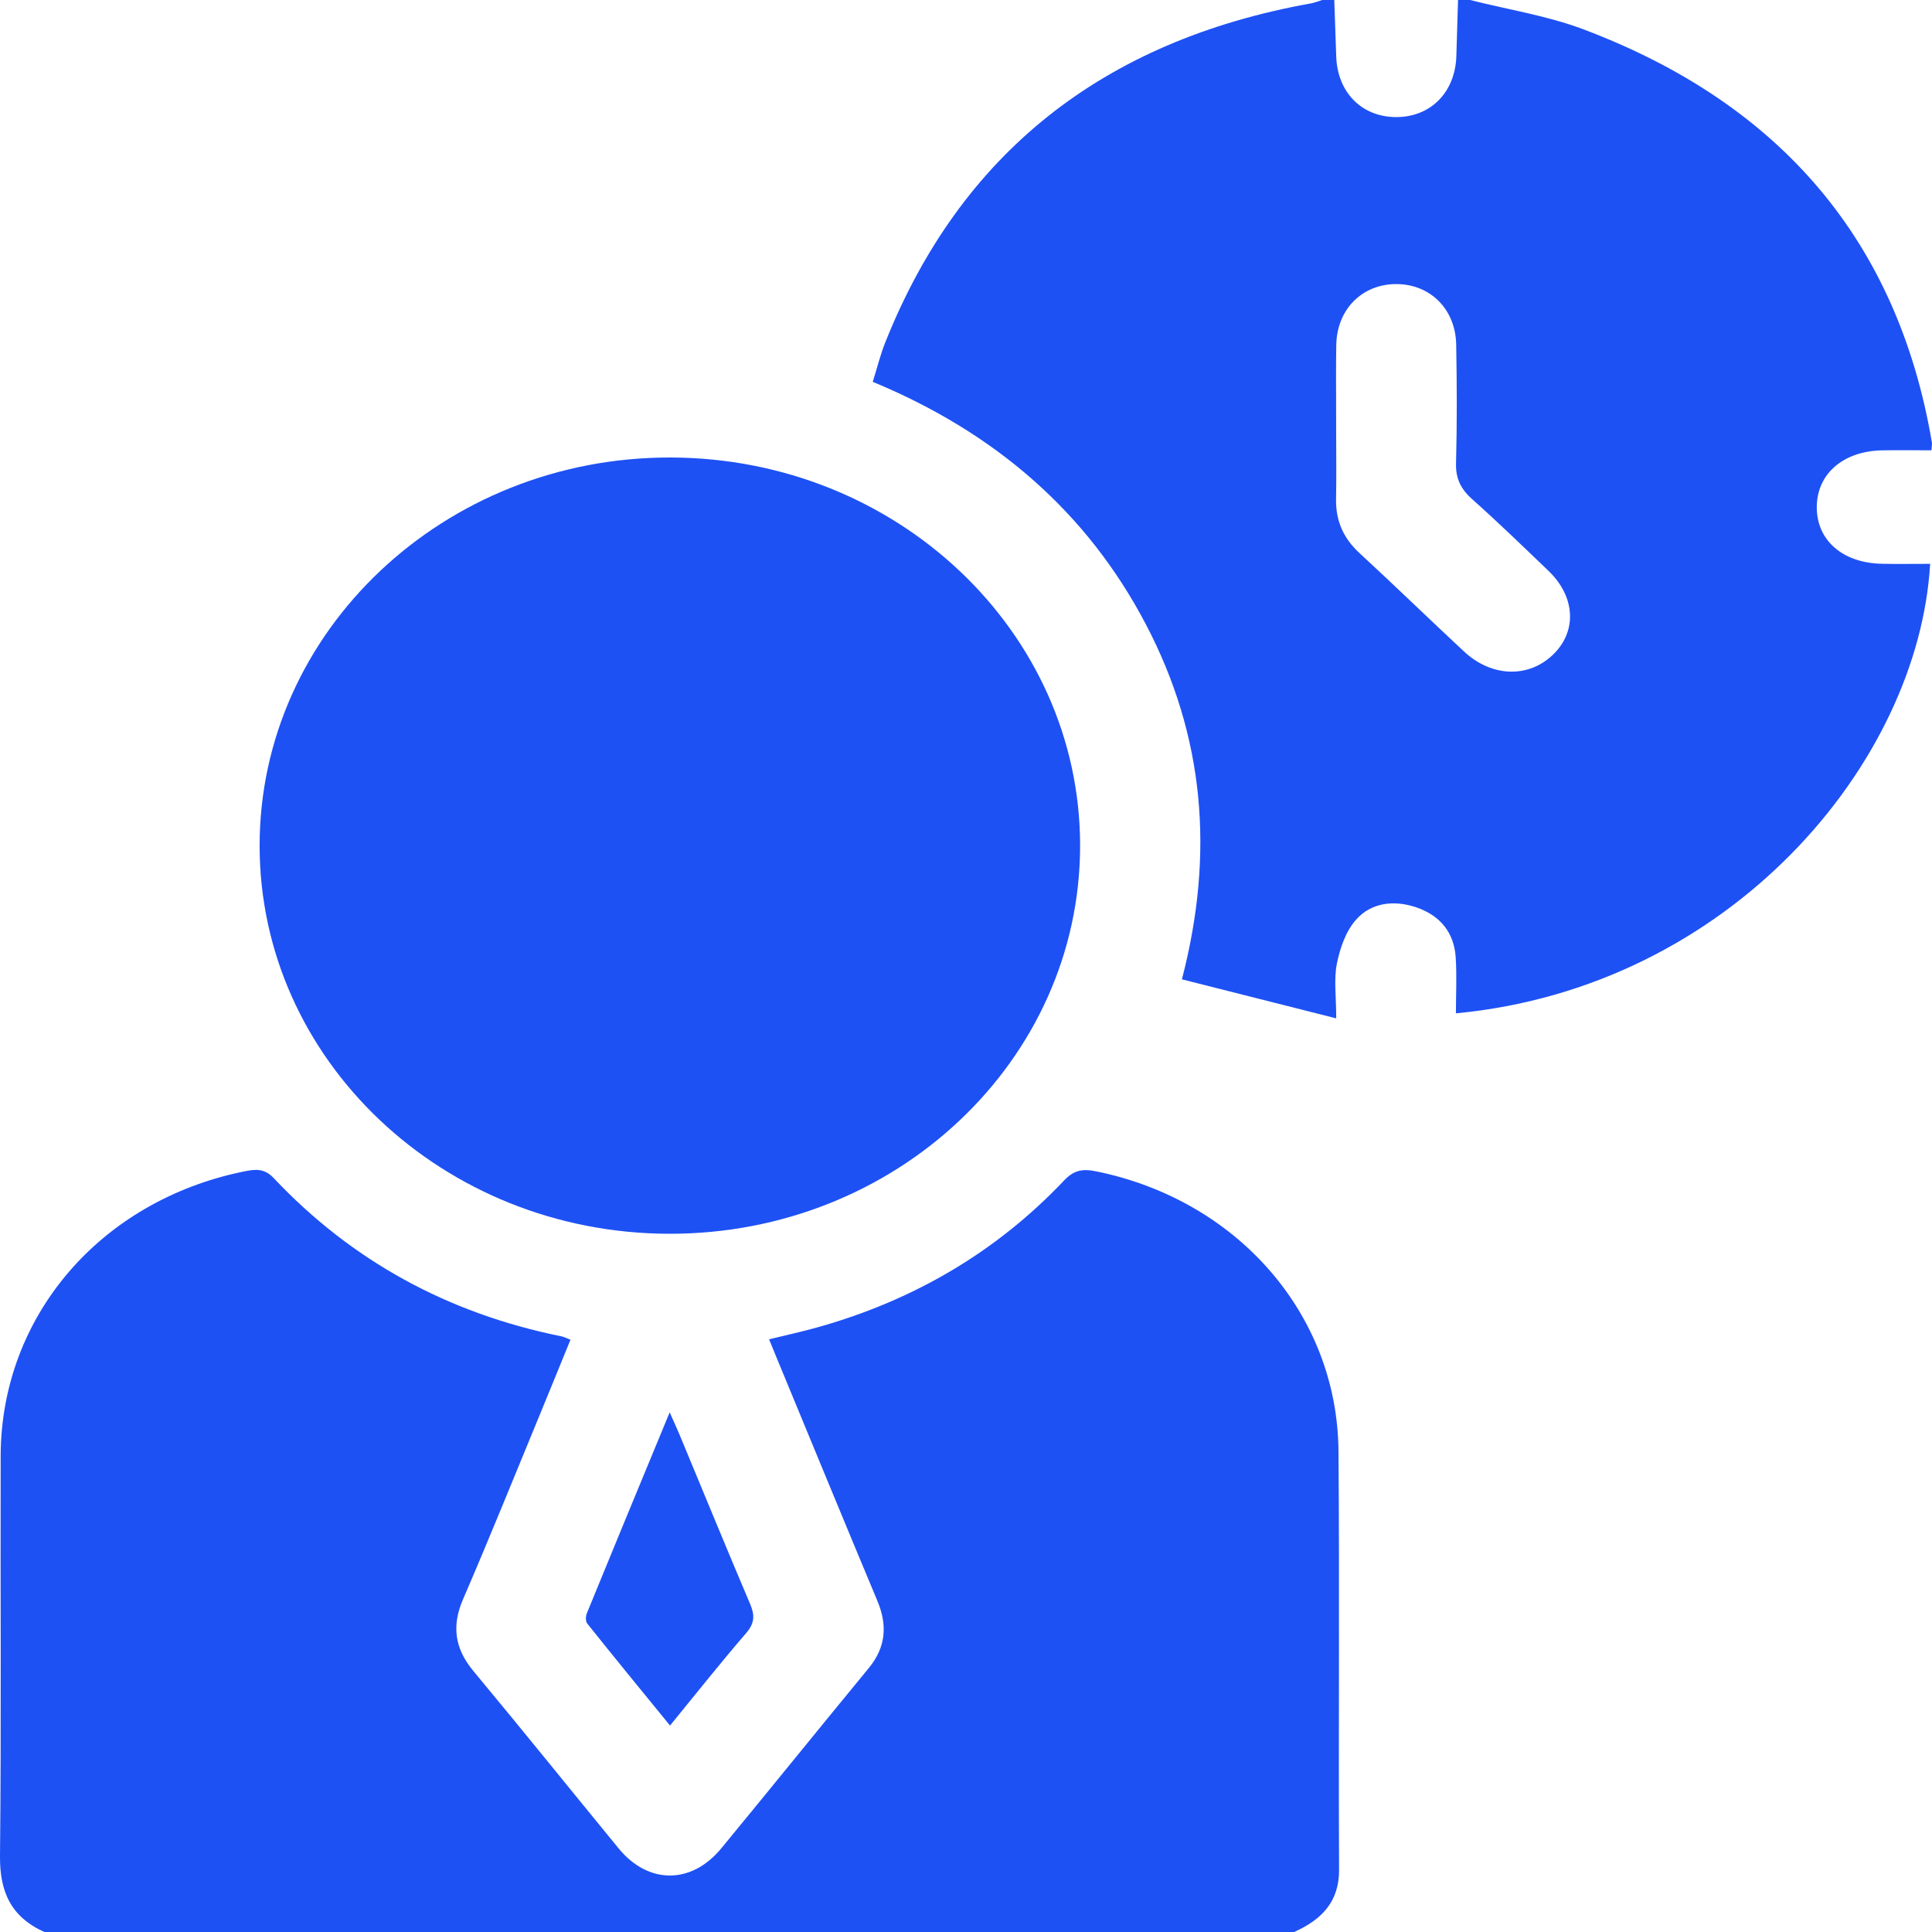 <svg width="50" height="50" viewBox="0 0 50 50" fill="none" xmlns="http://www.w3.org/2000/svg">
<g id="Dedication-Icon">
<path id="Vector" d="M1.148 50C0.265 49.602 -0.009 48.935 0 48.027C0.036 44.578 0.007 41.129 0.017 37.68C0.026 34.07 2.586 31.082 6.3 30.32C6.592 30.26 6.833 30.223 7.083 30.488C9.091 32.618 11.576 33.988 14.533 34.585C14.597 34.598 14.656 34.63 14.764 34.672C14.481 35.363 14.207 36.04 13.928 36.715C13.285 38.273 12.654 39.837 11.985 41.385C11.686 42.075 11.765 42.661 12.252 43.247C13.518 44.768 14.758 46.31 16.013 47.84C16.777 48.77 17.892 48.772 18.663 47.839C19.944 46.286 21.206 44.721 22.485 43.168C22.933 42.622 22.968 42.053 22.705 41.427C21.84 39.358 20.986 37.284 20.129 35.211C20.061 35.047 19.994 34.882 19.904 34.661C20.347 34.552 20.759 34.464 21.162 34.35C23.664 33.648 25.798 32.388 27.538 30.551C27.785 30.289 28.011 30.243 28.346 30.31C32.011 31.044 34.612 34.004 34.64 37.556C34.669 41.168 34.639 44.78 34.655 48.392C34.659 49.208 34.212 49.678 33.493 50C22.714 50 11.931 50 1.148 50Z" fill="#1E51F4"/>
<path id="Vector_2" d="M48.708 11.655C49.133 11.647 49.558 11.654 49.986 11.654C49.993 11.542 50.005 11.493 49.997 11.448C49.119 6.277 46.117 2.693 40.968 0.755C40.036 0.405 39.021 0.247 38.045 0H37.734C37.72 0.486 37.706 0.97 37.69 1.456C37.658 2.4 37.011 3.043 36.108 3.03C35.227 3.017 34.61 2.379 34.581 1.454C34.564 0.97 34.547 0.484 34.531 0H34.22C34.124 0.03 34.028 0.069 33.929 0.087C28.522 1.057 24.859 3.988 22.917 8.845C22.784 9.174 22.7 9.522 22.587 9.882C25.757 11.195 28.134 13.258 29.653 16.154C31.174 19.053 31.434 22.09 30.588 25.345C31.898 25.677 33.189 26.004 34.581 26.355C34.581 25.771 34.517 25.34 34.599 24.936C34.679 24.54 34.826 24.107 35.091 23.806C35.482 23.358 36.075 23.285 36.656 23.483C37.283 23.697 37.632 24.147 37.673 24.772C37.705 25.253 37.679 25.736 37.679 26.225C44.784 25.553 49.651 19.747 49.952 14.592C49.539 14.592 49.127 14.599 48.717 14.591C47.696 14.575 47.02 13.992 47.018 13.132C47.016 12.271 47.694 11.675 48.708 11.655ZM40.185 16.949C39.55 17.555 38.6 17.525 37.887 16.859C36.98 16.014 36.092 15.152 35.181 14.311C34.759 13.922 34.567 13.467 34.577 12.915C34.582 12.652 34.583 12.391 34.583 12.129C34.583 11.741 34.579 11.352 34.579 10.963C34.579 10.771 34.579 10.579 34.578 10.387V10.243C34.577 9.935 34.575 9.628 34.578 9.32C34.578 9.185 34.581 9.049 34.583 8.915C34.604 8 35.257 7.352 36.133 7.352C37.008 7.35 37.668 7.997 37.686 8.914C37.705 9.938 37.709 10.962 37.682 11.986C37.67 12.379 37.802 12.654 38.1 12.919C38.776 13.521 39.425 14.151 40.077 14.776C40.777 15.449 40.817 16.348 40.185 16.949Z" fill="#1E51F4"/>
<path id="Vector_3" d="M27.953 21.884C27.952 27.444 23.187 31.943 17.312 31.93C11.46 31.917 6.72 27.424 6.719 21.889C6.717 16.336 11.494 11.824 17.36 11.84C23.214 11.855 27.953 16.349 27.953 21.884Z" fill="#1E51F4"/>
<path id="Vector_4" d="M17.331 36.552C17.44 36.798 17.516 36.957 17.583 37.12C18.192 38.585 18.793 40.053 19.414 41.513C19.535 41.799 19.533 42.005 19.315 42.259C18.653 43.026 18.026 43.819 17.34 44.657C16.606 43.758 15.897 42.893 15.199 42.019C15.152 41.961 15.155 41.832 15.186 41.755C15.884 40.048 16.589 38.345 17.331 36.552Z" fill="#1E51F4"/>
</g>
</svg>
